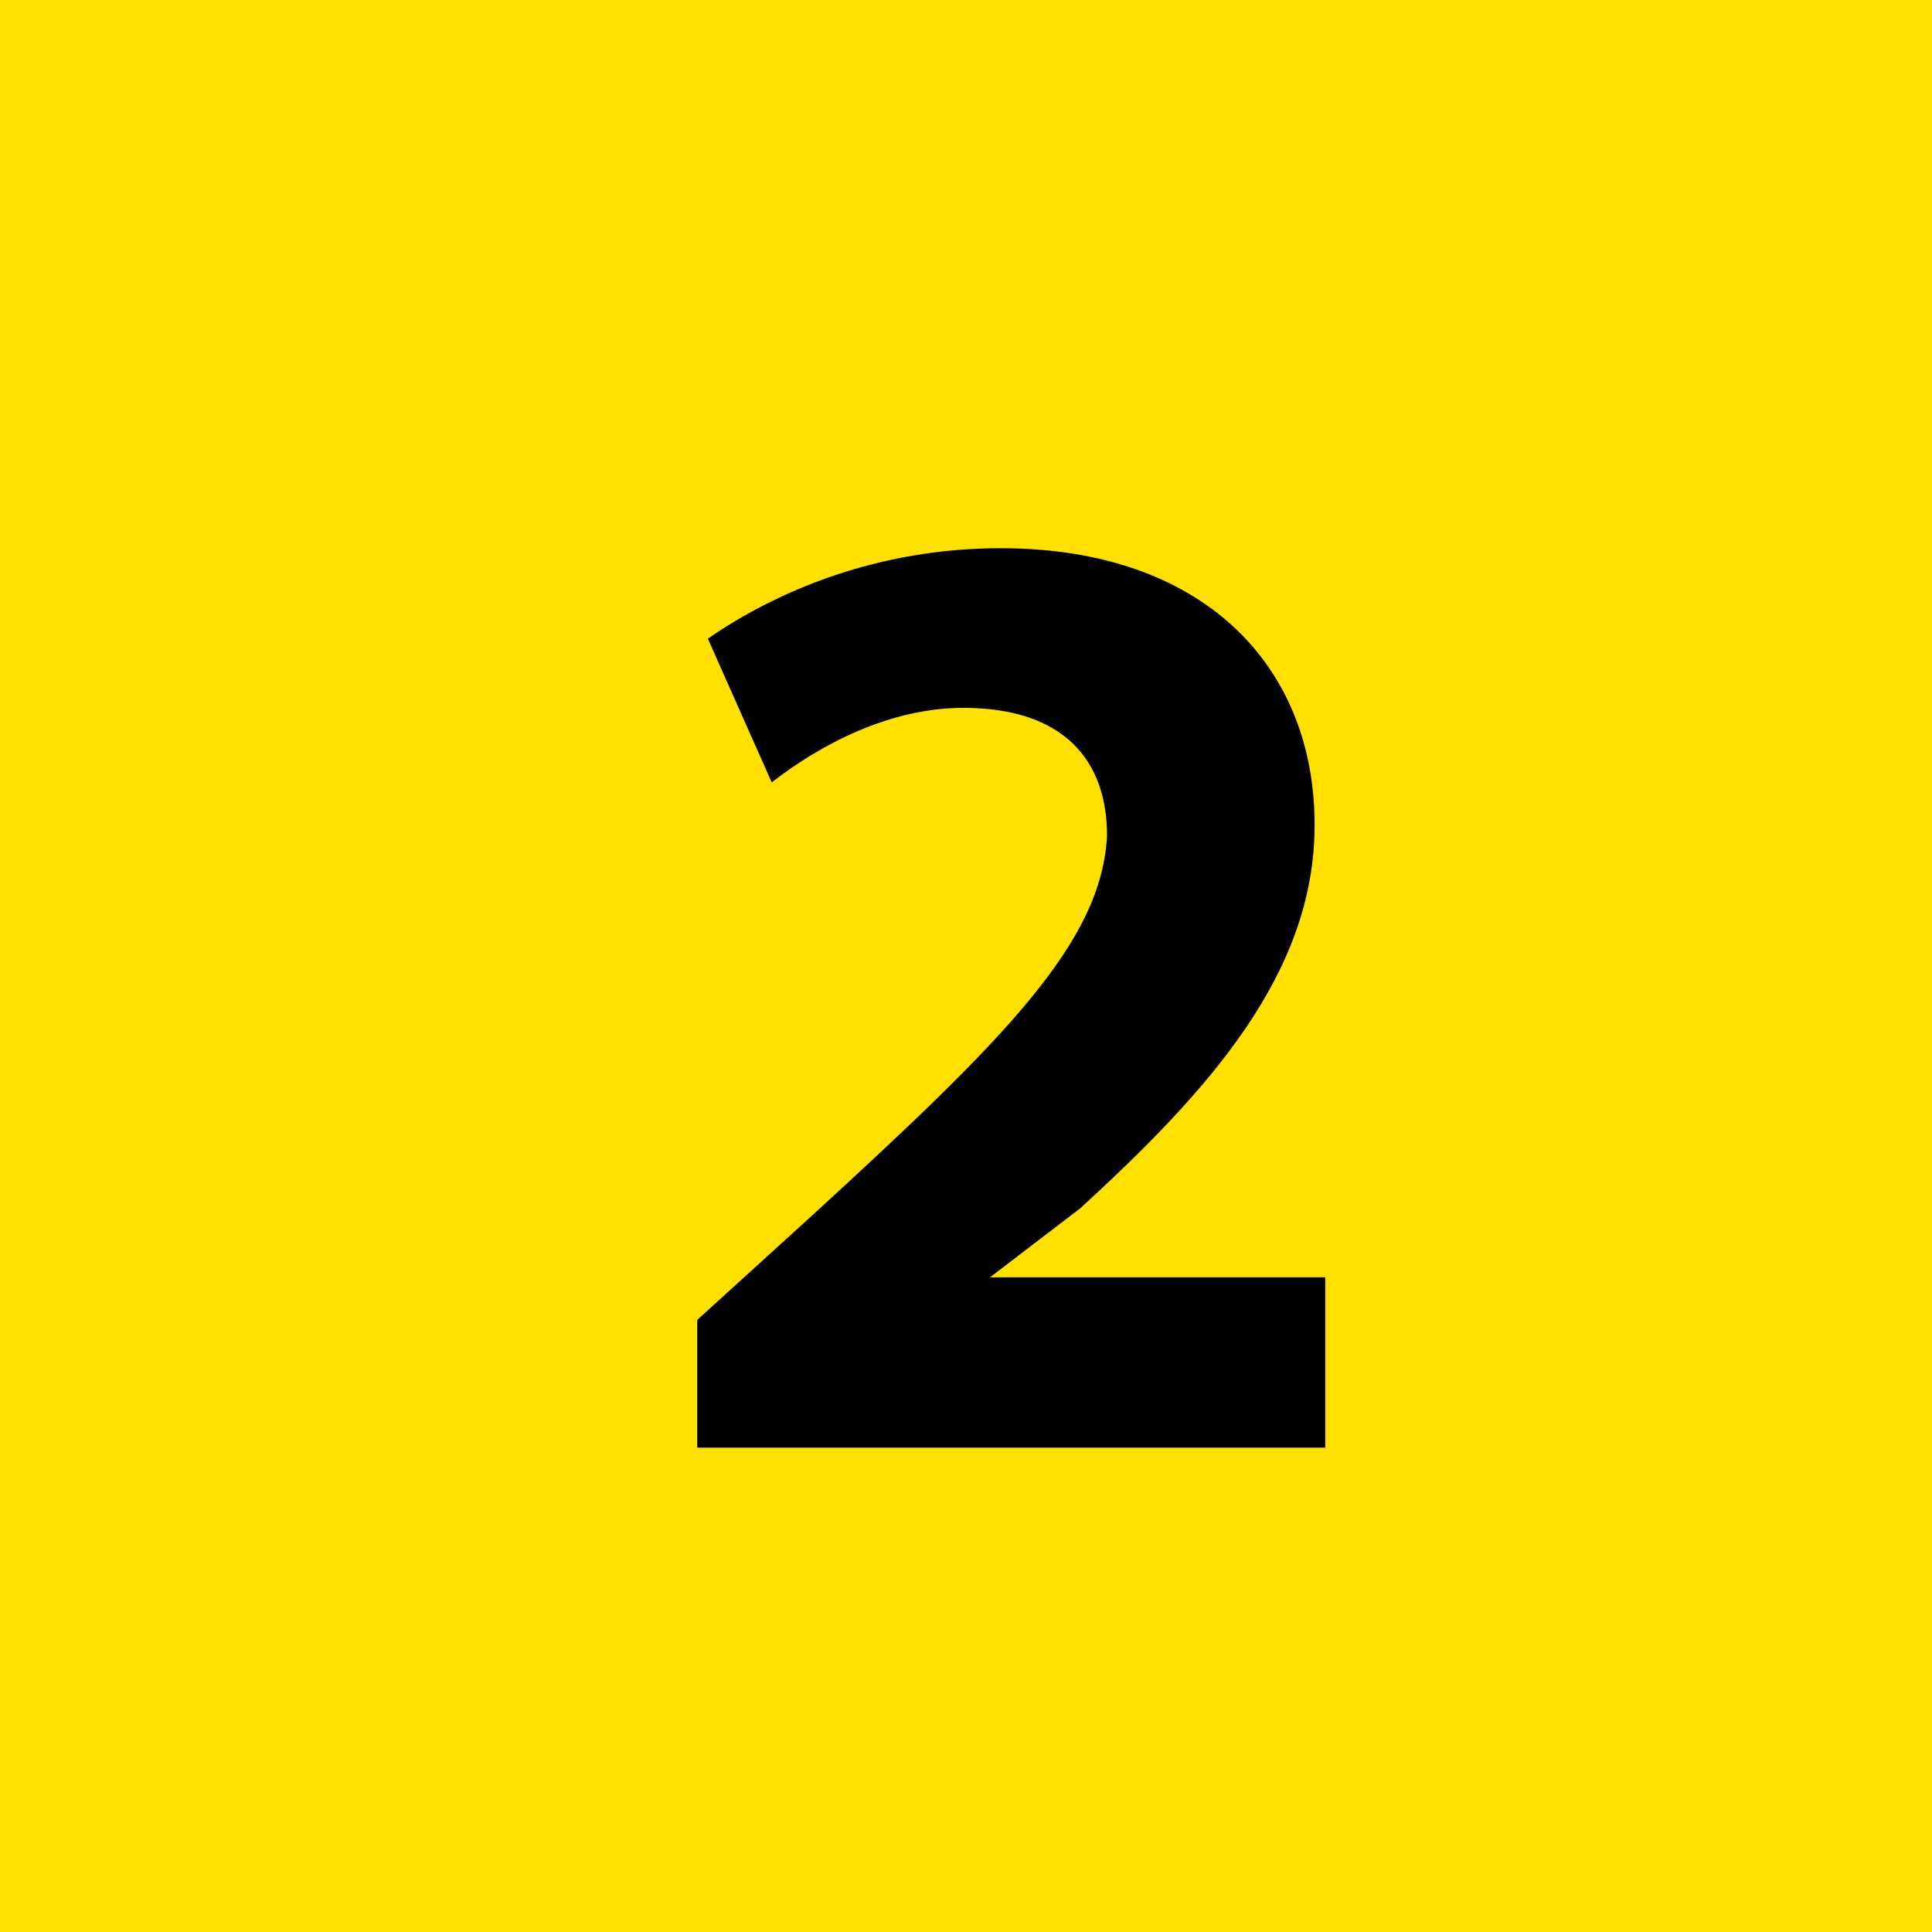 <?xml version="1.0" encoding="utf-8"?>
<!-- Generator: Adobe Illustrator 19.2.1, SVG Export Plug-In . SVG Version: 6.00 Build 0)  -->
<svg version="1.1" id="Layer_1" xmlns="http://www.w3.org/2000/svg" xmlns:xlink="http://www.w3.org/1999/xlink" x="0px" y="0px"
	 viewBox="0 0 36.3 36.3" style="enable-background:new 0 0 36.3 36.3;" xml:space="preserve">
<style type="text/css">
	.st0{fill:#FFE000;}
</style>
<rect x="0" y="0" class="st0" width="36.3" height="36.3"/>
<g>
	<path d="M18,14L18,14l-3.2,1.5l-0.6-2.9l4.4-2.1h3.2v16.7H18C18,27.2,18,14,18,14z"/>
</g>
<rect x="0.1" class="st0" width="36.3" height="36.3"/>
<g>
	<path d="M13.1,27.2v-2.4l2.2-2c3.6-3.3,5.4-5.1,5.5-7.1c0-1.4-0.8-2.4-2.7-2.4c-1.4,0-2.7,0.7-3.6,1.4L13.3,12
		c1.3-0.9,3.2-1.7,5.5-1.7c3.8,0,5.9,2.2,5.9,5.2c0,2.8-2,5-4.4,7.2L18.6,24V24h6.3v3.2H13.1z"/>
</g>
</svg>
